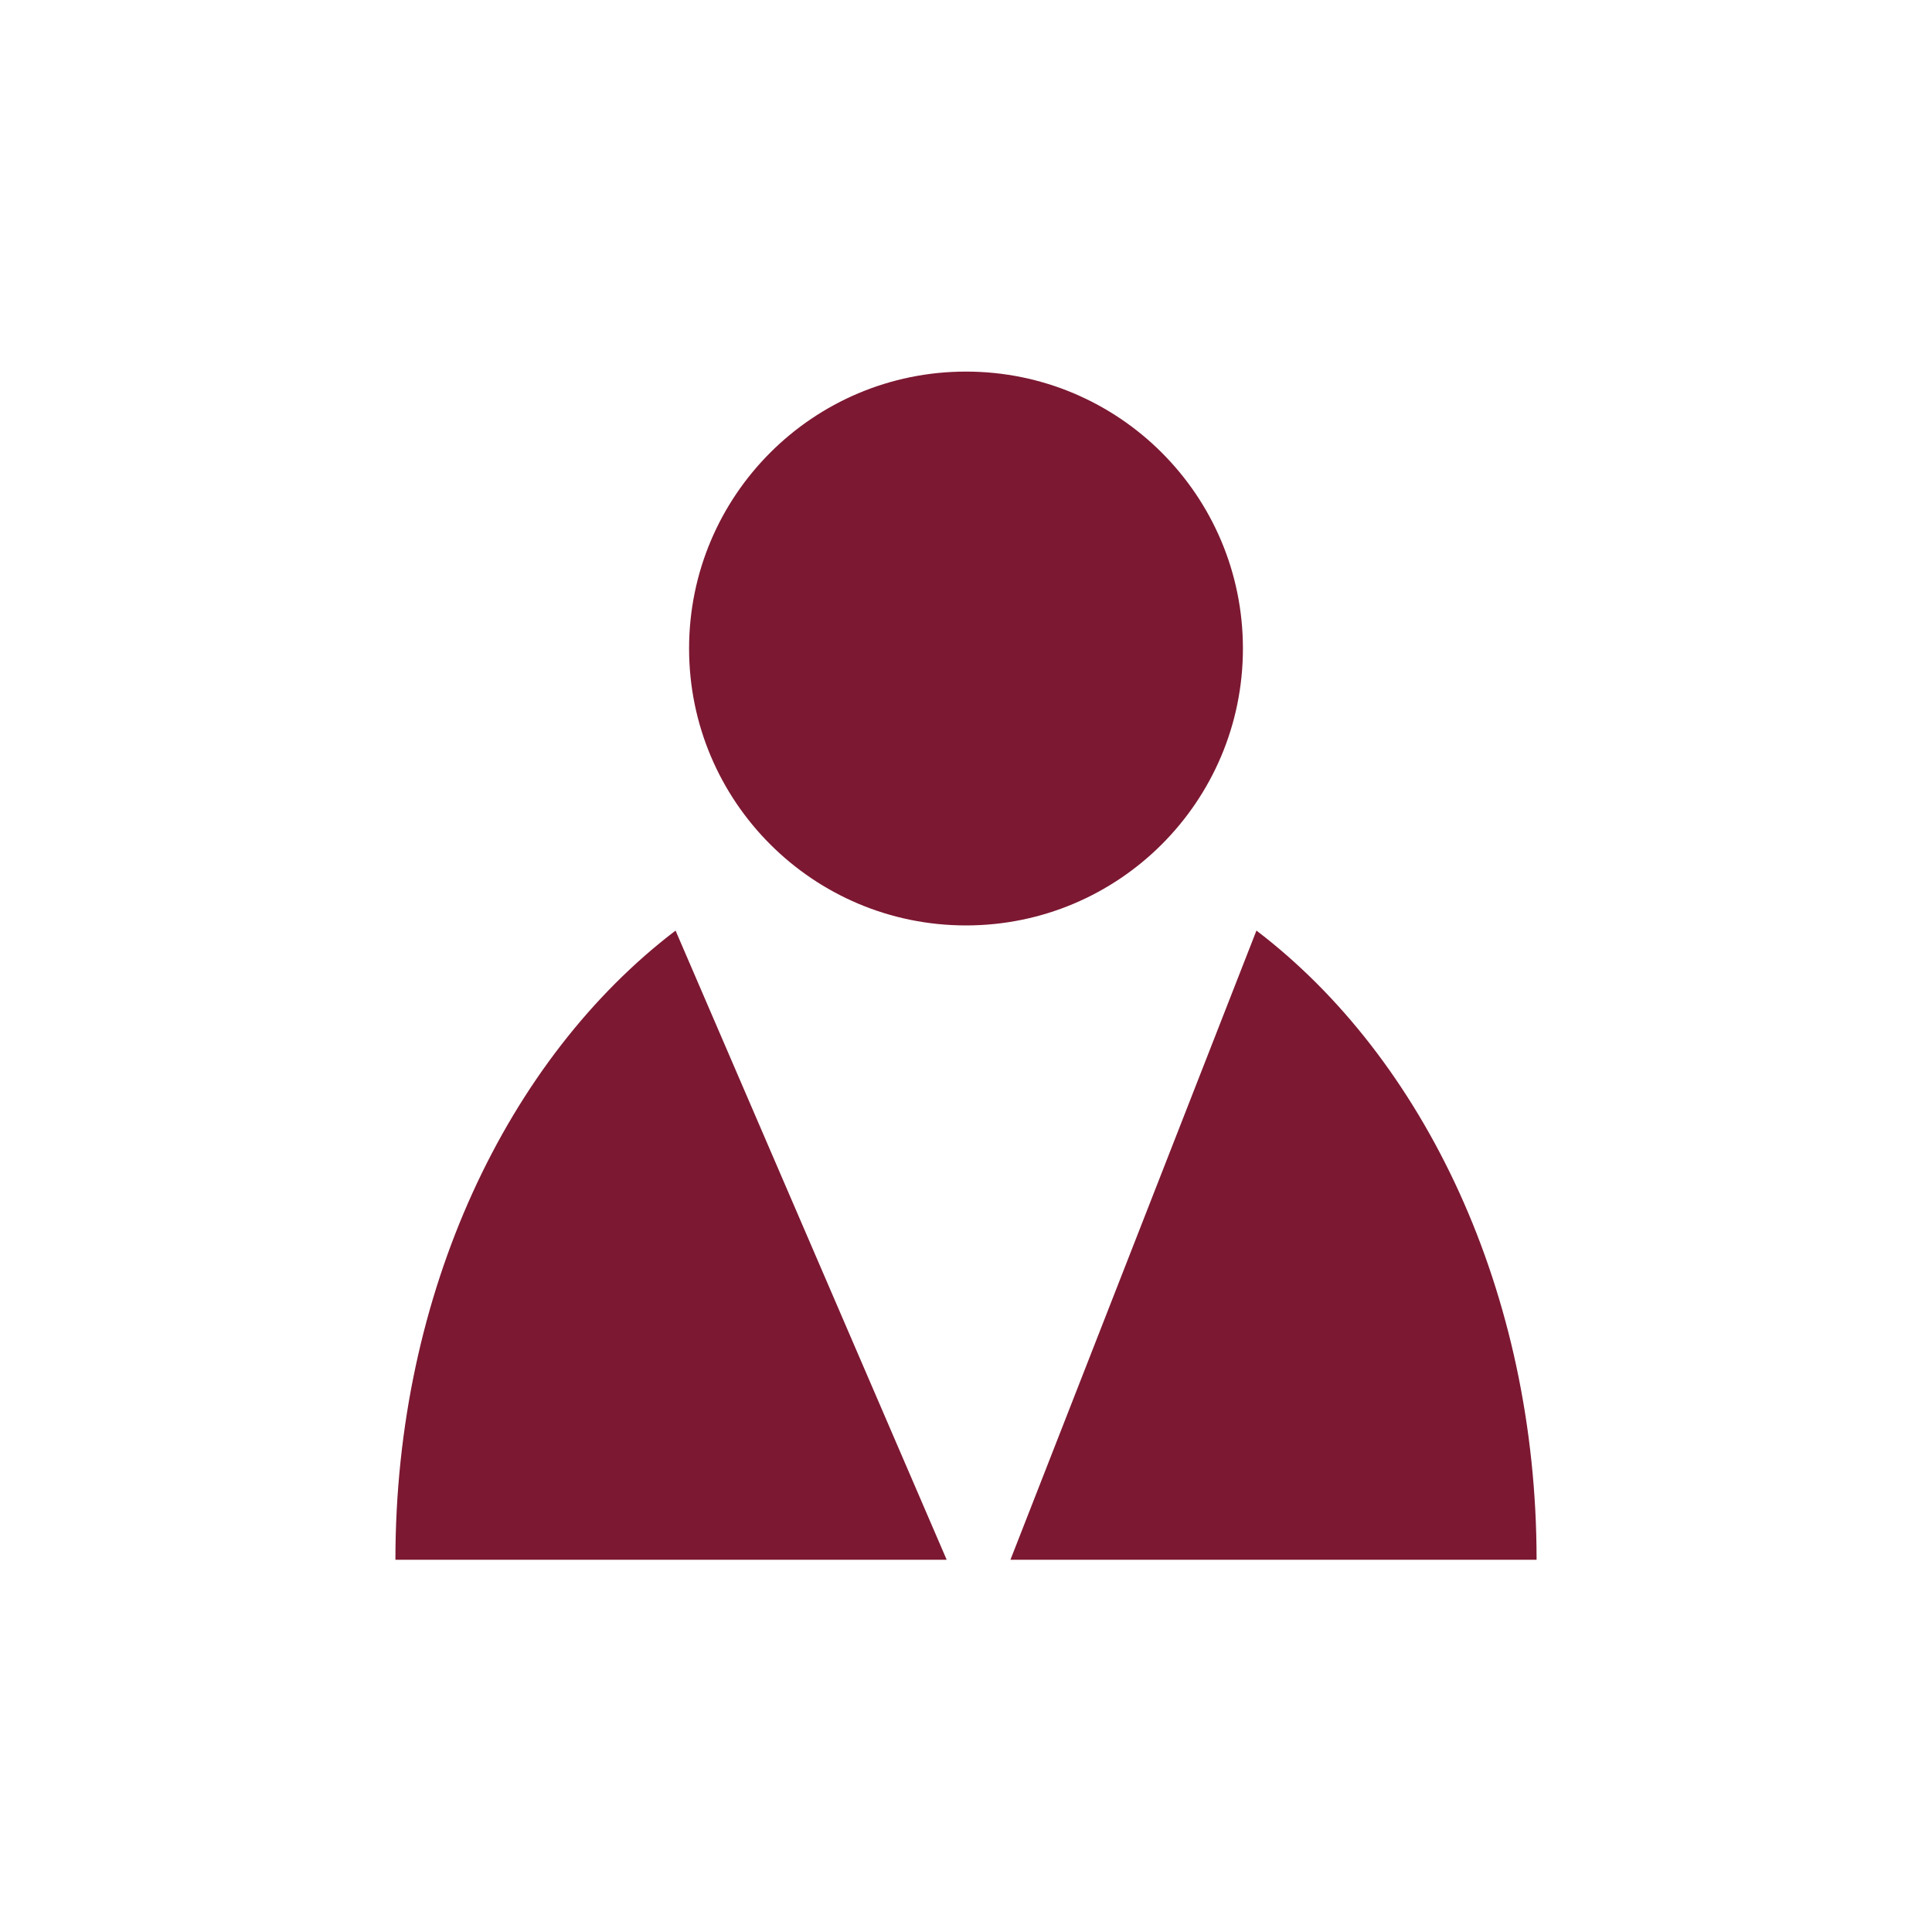 <?xml version="1.0" encoding="UTF-8"?>
<!-- Generator: Adobe Illustrator 27.2.0, SVG Export Plug-In . SVG Version: 6.00 Build 0)  -->
<svg xmlns="http://www.w3.org/2000/svg" xmlns:xlink="http://www.w3.org/1999/xlink" version="1.1" id="Ebene_1" x="0px" y="0px" viewBox="0 0 300 300" style="enable-background:new 0 0 300 300;" xml:space="preserve">
<style type="text/css">
	.st0{fill:#922137;}
	.st1{fill:#FFFFFF;}
	.st2{fill:#7C1832;}
	.st3{fill:none;stroke:#922137;stroke-width:9;stroke-miterlimit:10;}
	.st4{fill:#922137;stroke:#FFFFFF;stroke-width:11;stroke-miterlimit:10;}
	.st5{fill:none;stroke:#922137;stroke-width:23;stroke-linecap:round;stroke-miterlimit:10;}
	.st6{fill:none;stroke:#922137;stroke-width:12;stroke-linecap:round;stroke-miterlimit:10;}
	.st7{fill:none;stroke:#922137;stroke-width:21;stroke-miterlimit:10;}
	.st8{fill:none;stroke:#922137;stroke-width:31;stroke-miterlimit:10;}
	.st9{fill:none;stroke:#922137;stroke-width:25;stroke-miterlimit:10;}
	.st10{fill:none;stroke:#922137;stroke-width:13;stroke-miterlimit:10;}
	.st11{fill:none;stroke:#922137;stroke-width:16;stroke-miterlimit:10;}
</style>
<g>
	<circle class="st2" cx="150" cy="100.7" r="43"></circle>
	<g>
		<path class="st2" d="M238.6,242.2c0-41.6-17.5-77.9-43.5-97.7l-38.2,97.7H238.6z"></path>
		<path class="st2" d="M104.9,144.5c-26,19.8-43.5,56.1-43.5,97.7H147L104.9,144.5z"></path>
	</g>
</g>
</svg>
